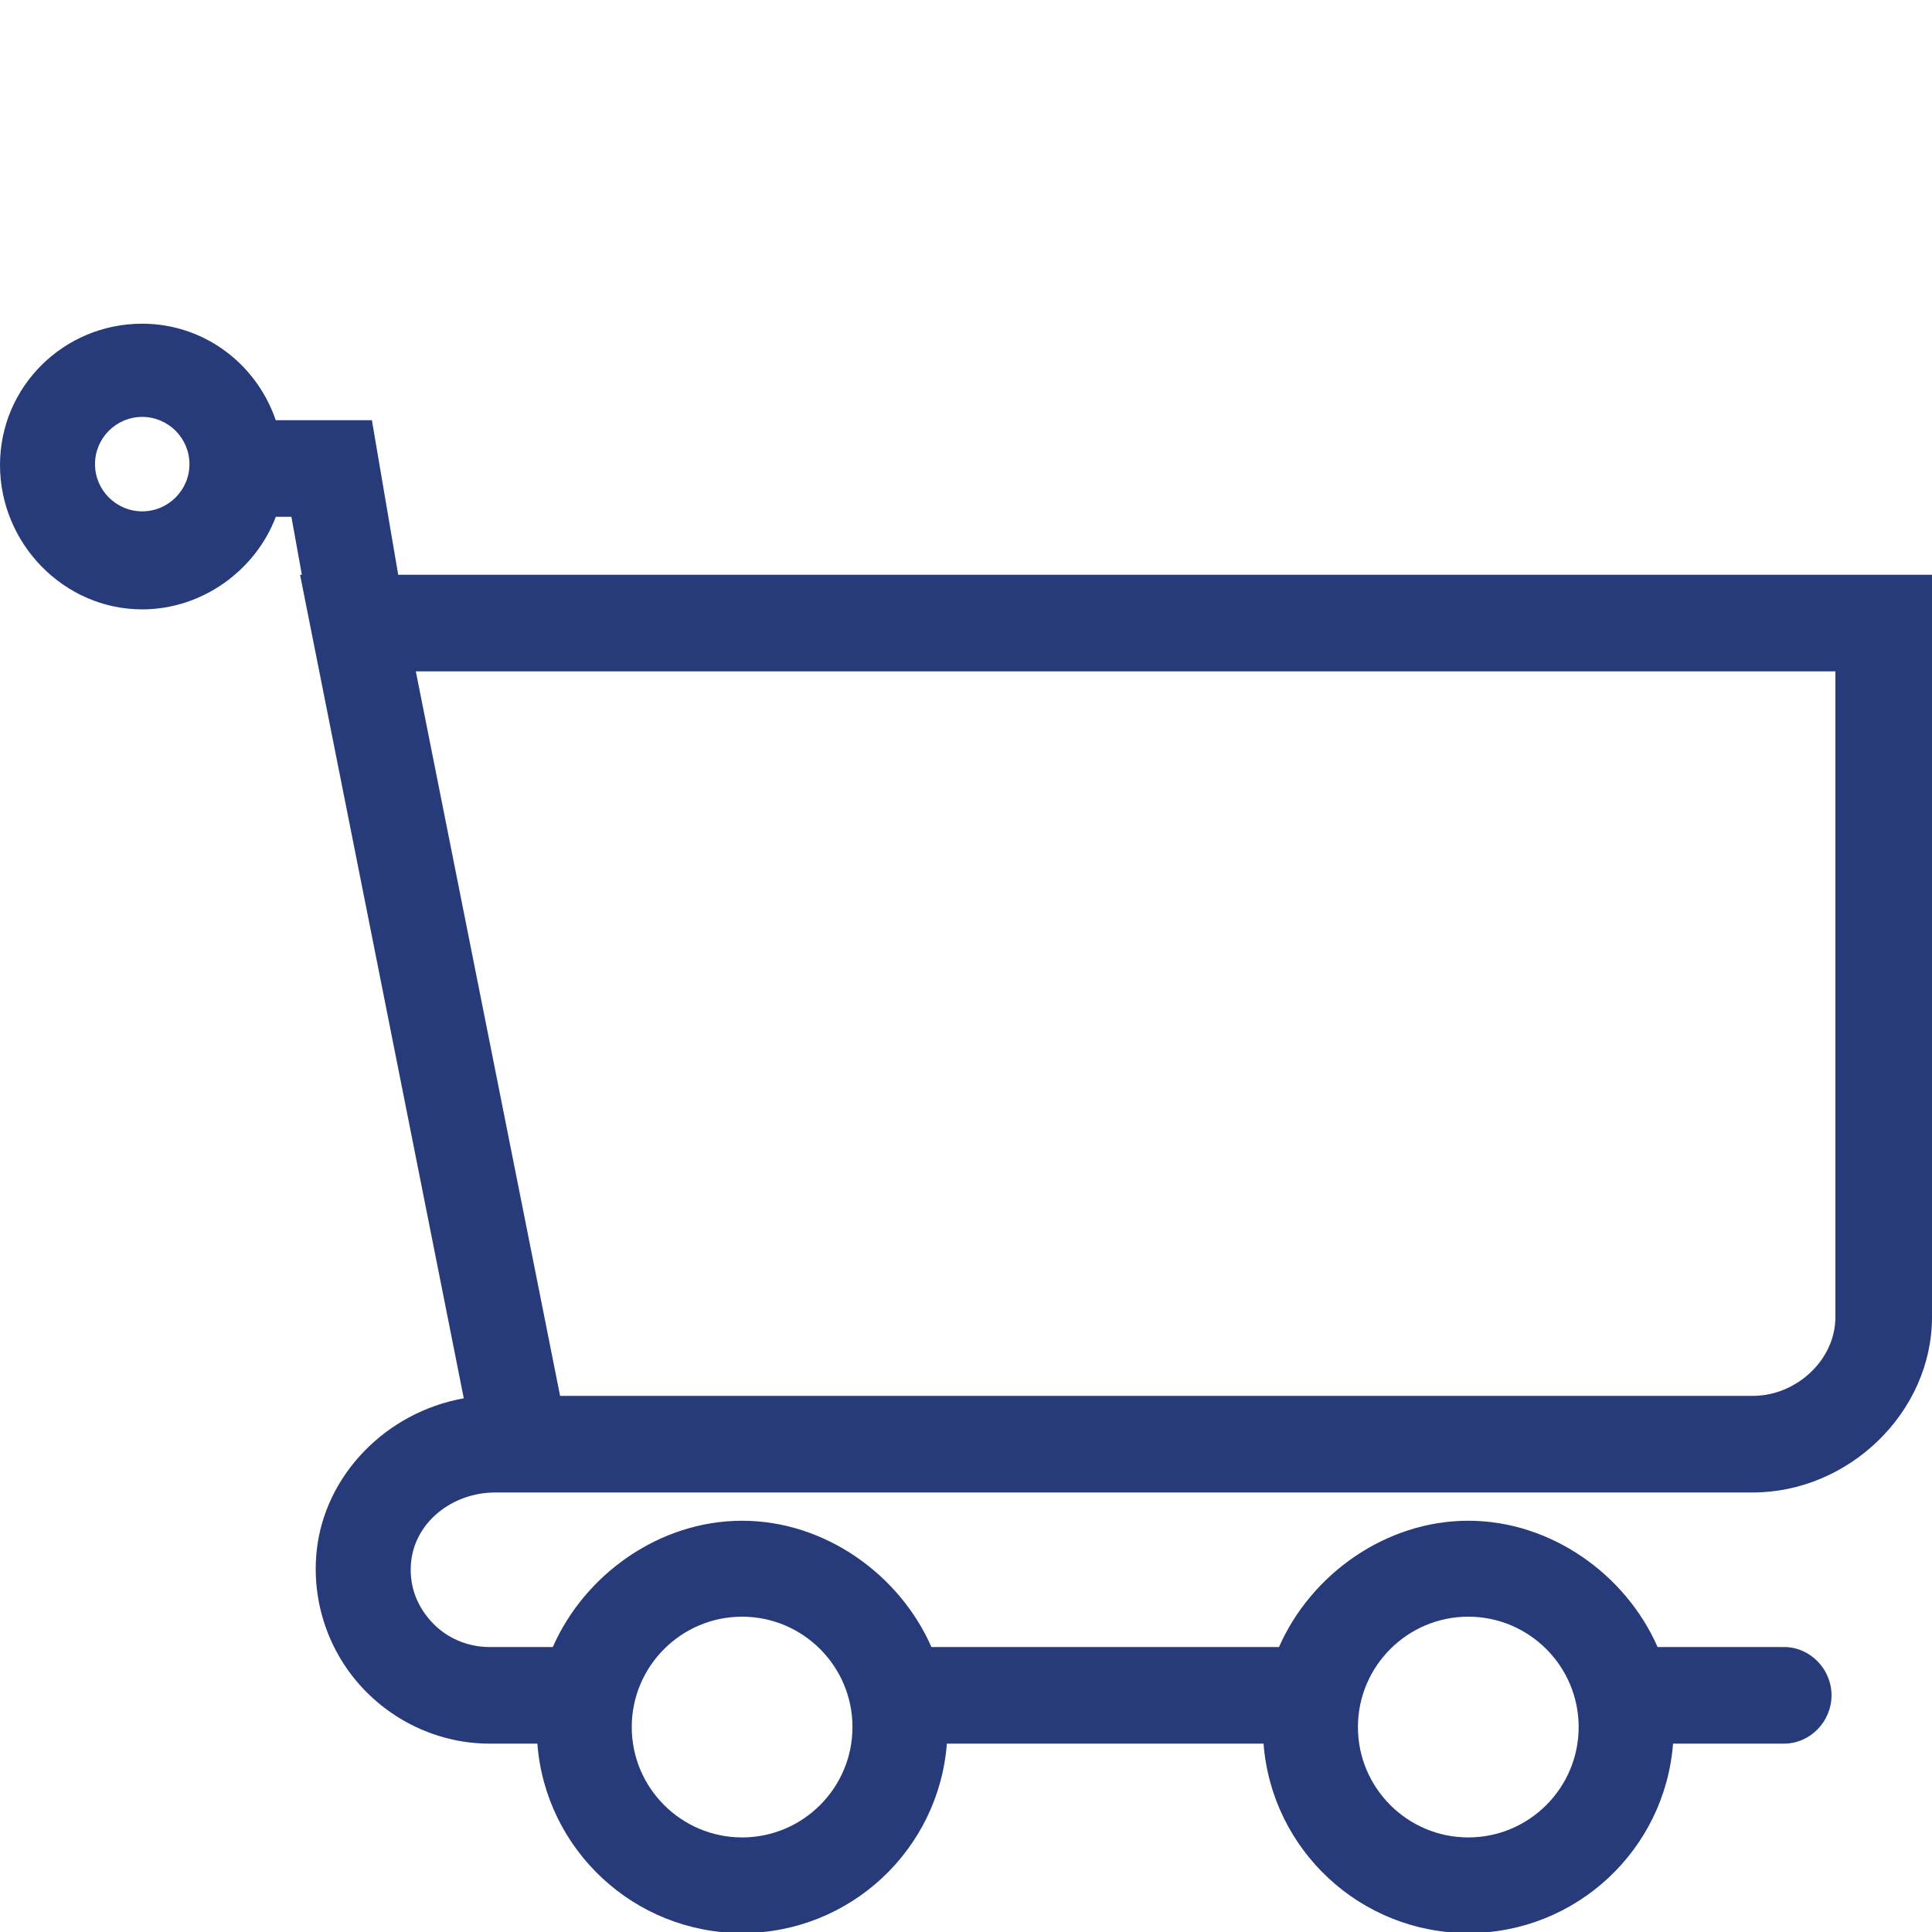 <?xml version="1.0" encoding="utf-8"?>
<!-- Generator: Adobe Illustrator 16.0.0, SVG Export Plug-In . SVG Version: 6.00 Build 0)  -->
<!DOCTYPE svg PUBLIC "-//W3C//DTD SVG 1.1//EN" "http://www.w3.org/Graphics/SVG/1.1/DTD/svg11.dtd">
<svg version="1.1" id="Capa_1" xmlns="http://www.w3.org/2000/svg" xmlns:xlink="http://www.w3.org/1999/xlink" x="0px" y="0px"
	 width="400px" height="400px" viewBox="0 0 400 400" enable-background="new 0 0 400 400" xml:space="preserve">
<path fill="#273B7A" d="M82.443,119l-5.445-32H57.095c-4.132-12-15.159-19.982-27.649-19.982C13.209,67.018,0,80.042,0,96.277
	c0,16.237,13.209,29.889,29.446,29.889C41.933,126.167,52.962,118,57.1,107h3.23l2.169,12h-0.374l33.896,170.508
	c-16.06,2.842-28.87,15.909-30.473,31.726c-1.023,10.118,2.304,20.296,9.124,27.821C81.504,356.607,91.228,361,101.351,361h9.903
	c1.688,22,20.057,39.223,42.393,39.223c22.335,0,40.705-17.223,42.393-39.223h65.564c1.688,22,20.056,39.223,42.392,39.223
	S344.699,383,346.387,361h22.977c5.424,0,9.835-4.578,9.835-10c0-5.423-4.411-10-9.835-10h-26.175
	c-6.583-15-22.045-26.147-39.193-26.147c-17.147,0-32.61,11.147-39.193,26.147h-71.962c-6.582-15-22.045-26.147-39.193-26.147
	S121.036,326,114.453,341h-13.102c-4.571,0-8.979-1.873-12.09-5.305c-3.143-3.48-4.614-7.693-4.141-12.338
	C85.945,315.16,93.615,309,102.58,309h260.327C382.704,309,400,292.463,400,272.673V119H82.443z M362.911,289H115.962l-29.87-150
	H380v133.673C380,281.622,371.86,289,362.911,289z M29.446,86.316c5.39,0,9.776,4.386,9.776,9.776c0,5.391-4.386,9.777-9.776,9.777
	c-5.391,0-9.776-4.386-9.776-9.777C19.669,90.702,24.055,86.316,29.446,86.316z M153.646,334.719
	c12.599,0,22.849,10.25,22.849,22.849c0,12.6-10.25,22.851-22.849,22.851c-12.6,0-22.85-10.251-22.85-22.851
	C130.797,344.969,141.047,334.719,153.646,334.719z M303.995,334.719c12.599,0,22.85,10.25,22.85,22.849
	c0,12.6-10.251,22.851-22.85,22.851s-22.85-10.251-22.85-22.851C281.146,344.969,291.396,334.719,303.995,334.719z"/>
</svg>
